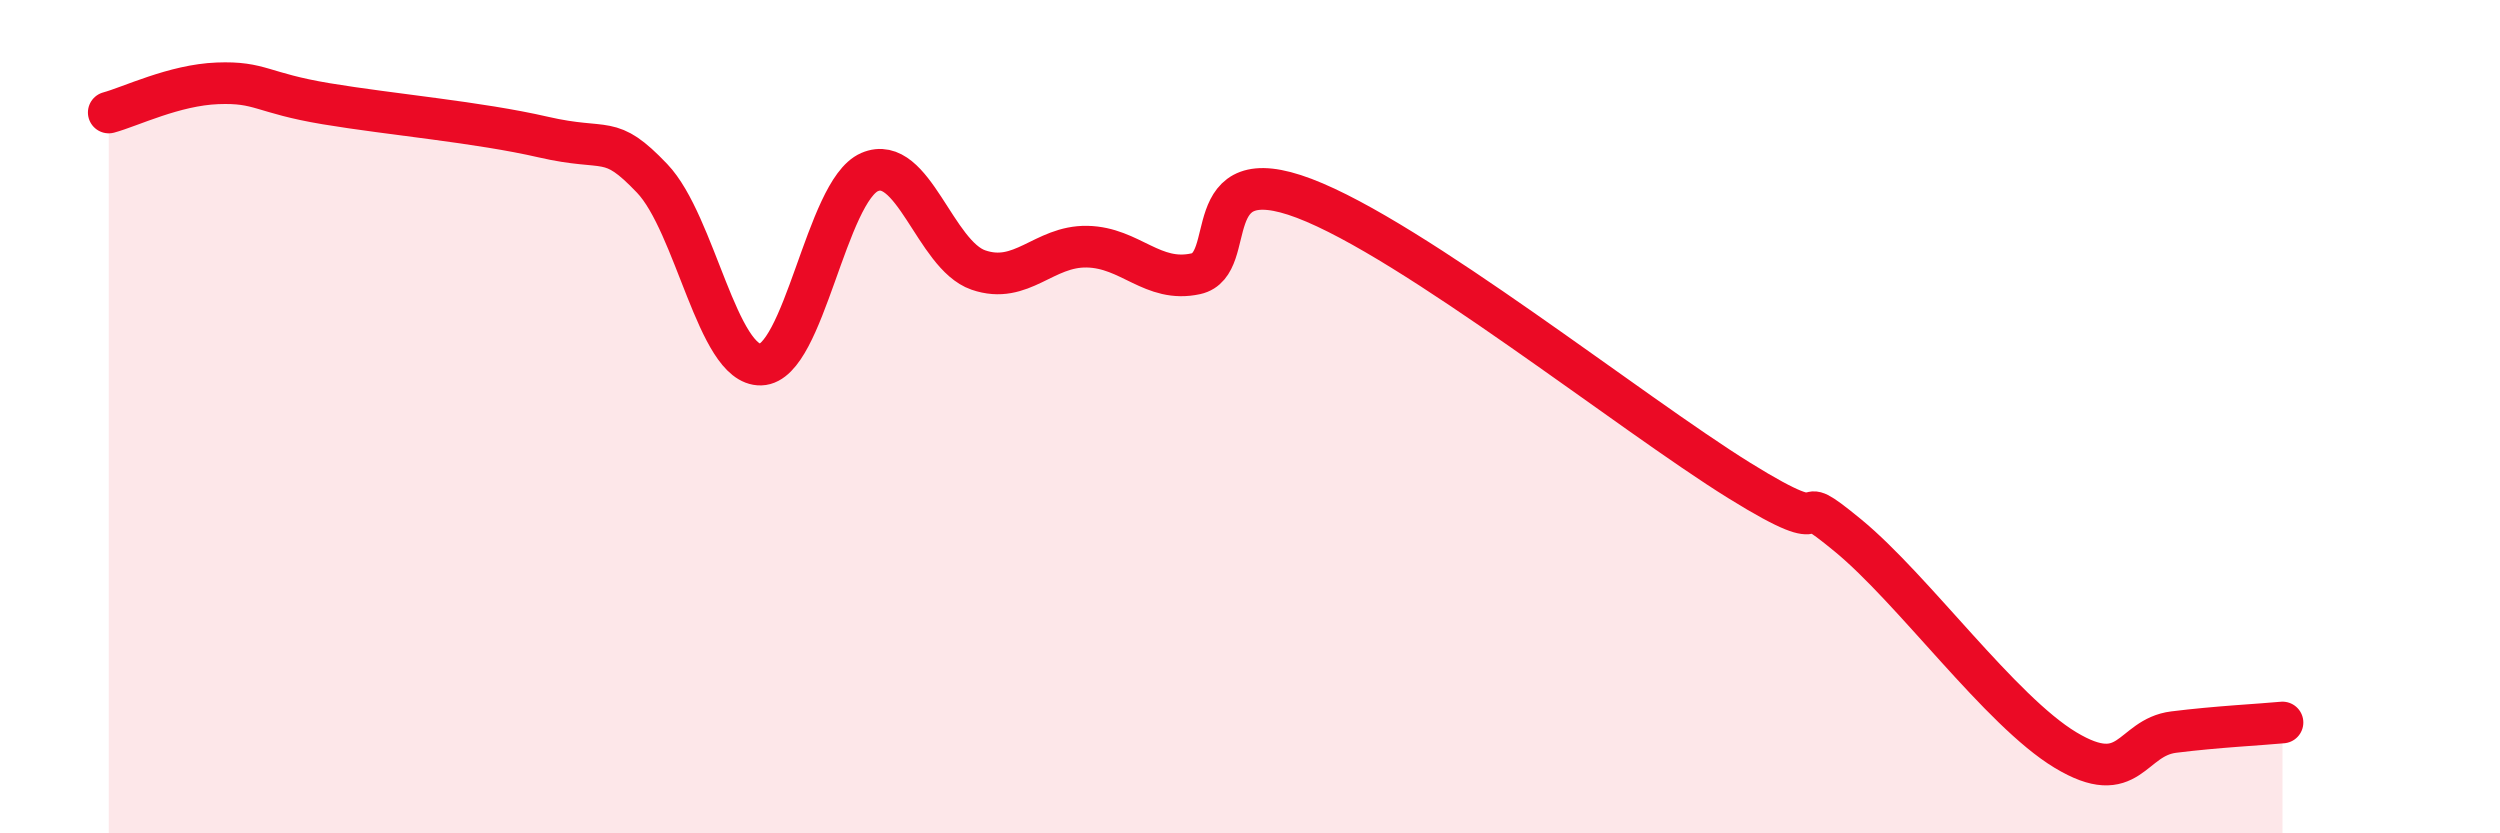
    <svg width="60" height="20" viewBox="0 0 60 20" xmlns="http://www.w3.org/2000/svg">
      <path
        d="M 2.61,2.7 C 3.13,2.56 4.18,2.04 5.22,2 C 6.26,1.96 6.27,2.23 7.83,2.49 C 9.39,2.75 11.48,2.93 13.04,3.29 C 14.6,3.65 14.61,3.19 15.65,4.28 C 16.69,5.37 17.22,8.78 18.26,8.75 C 19.3,8.72 19.83,4.58 20.87,4.13 C 21.91,3.68 22.44,6.12 23.48,6.48 C 24.52,6.84 25.05,5.9 26.09,5.92 C 27.13,5.94 27.66,6.8 28.7,6.57 C 29.74,6.34 28.69,3.77 31.3,4.76 C 33.91,5.75 39.13,9.91 41.74,11.53 C 44.35,13.15 42.78,11.56 44.35,12.85 C 45.92,14.14 48.01,17.06 49.57,18 C 51.13,18.94 51.13,17.7 52.17,17.57 C 53.21,17.44 54.26,17.39 54.78,17.34L54.78 20L2.61 20Z"
        fill="#EB0A25"
        opacity="0.1"
        stroke-linecap="round"
        stroke-linejoin="round"
      />
      <path
        d="M 2.61,2.7 C 3.13,2.56 4.18,2.04 5.22,2 C 6.26,1.96 6.27,2.23 7.83,2.49 C 9.39,2.75 11.48,2.93 13.04,3.29 C 14.6,3.65 14.61,3.19 15.65,4.28 C 16.69,5.37 17.22,8.78 18.26,8.75 C 19.3,8.72 19.83,4.58 20.87,4.13 C 21.91,3.68 22.44,6.12 23.48,6.48 C 24.52,6.84 25.05,5.9 26.09,5.92 C 27.13,5.94 27.66,6.8 28.7,6.57 C 29.74,6.34 28.69,3.77 31.3,4.76 C 33.91,5.75 39.13,9.91 41.74,11.53 C 44.35,13.15 42.78,11.56 44.35,12.85 C 45.92,14.14 48.01,17.06 49.57,18 C 51.13,18.94 51.13,17.7 52.17,17.57 C 53.21,17.44 54.26,17.39 54.78,17.34"
        stroke="#EB0A25"
        stroke-width="1"
        fill="none"
        stroke-linecap="round"
        stroke-linejoin="round"
      />
    </svg>
  